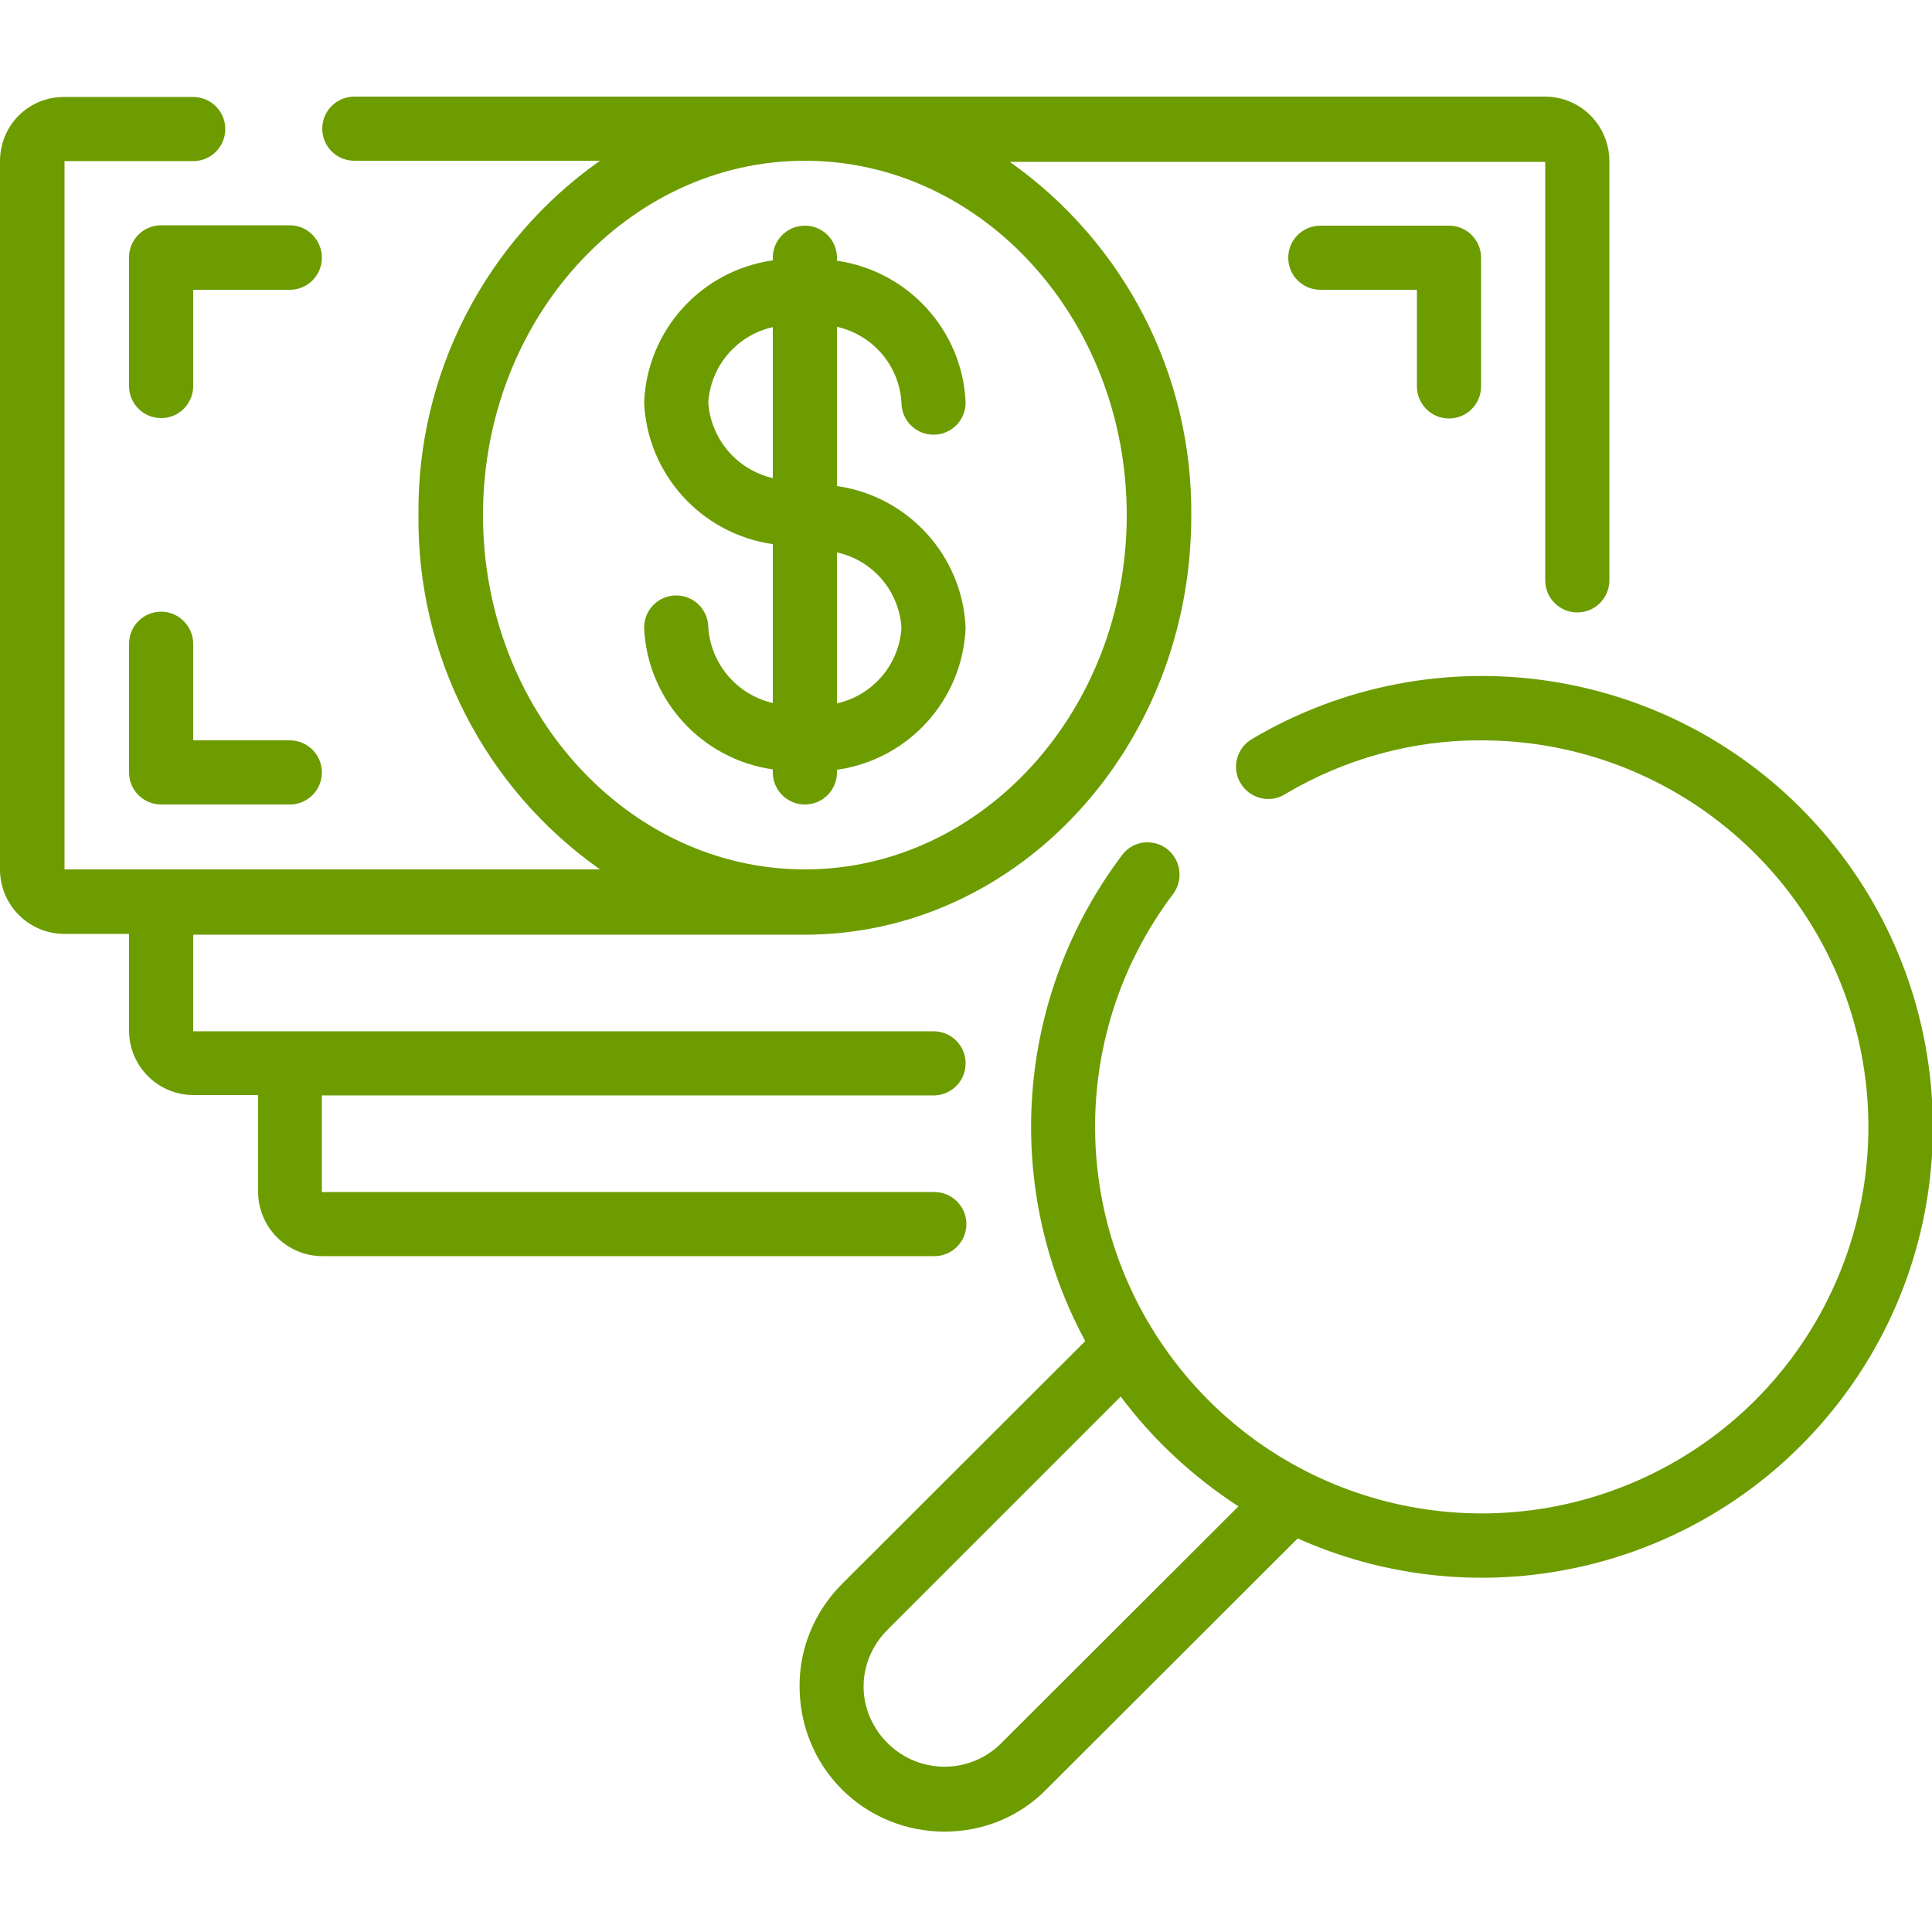 <?xml version="1.0" encoding="UTF-8"?> <!-- Generator: Adobe Illustrator 21.1.0, SVG Export Plug-In . SVG Version: 6.00 Build 0) --> <svg xmlns="http://www.w3.org/2000/svg" xmlns:xlink="http://www.w3.org/1999/xlink" id="Слой_1" x="0px" y="0px" viewBox="0 0 512 512" style="enable-background:new 0 0 512 512;" xml:space="preserve"> <style type="text/css"> .st0{fill:#6D9C01;} </style> <g id="Page-1"> <g id="_x30_76---Cash-Search"> <path id="Shape" class="st0" d="M238.9,106.7c0,4.7,3.8,8.5,8.5,8.5c4.7,0,8.5-3.8,8.5-8.5c-0.8-19.1-15.2-34.9-34.1-37.6v-0.8 c0-4.7-3.8-8.5-8.5-8.5s-8.5,3.8-8.5,8.5V69c-19,2.7-33.3,18.5-34.1,37.6c0.8,19.1,15.2,34.9,34.1,37.6v42.1 c-9.5-2.2-16.4-10.3-17.1-20c0-4.7-3.8-8.5-8.5-8.5s-8.5,3.8-8.5,8.5c0.8,19.1,15.2,34.9,34.1,37.6v0.8c0,4.7,3.8,8.5,8.5,8.5 s8.5-3.8,8.5-8.5V204c19-2.7,33.3-18.5,34.1-37.6c-0.8-19.1-15.2-34.9-34.1-37.6V86.6C231.4,88.8,238.3,96.9,238.9,106.7z M187.7,106.7c0.6-9.7,7.6-17.9,17.1-20v40C195.3,124.5,188.4,116.4,187.7,106.7z M238.9,166.4c-0.6,9.7-7.6,17.9-17.1,20v-40 C231.4,148.5,238.3,156.7,238.9,166.4L238.9,166.4z"></path> <path id="Shape_1_" class="st0" d="M17.1,247.5h17.1v25.6c0,9.4,7.6,17.1,17.1,17.1h17.1v25.6c0,9.4,7.6,17.1,17.1,17.1h162.1 c4.7,0,8.5-3.8,8.5-8.5s-3.8-8.5-8.5-8.5H85.3v-25.6h162.1c4.7,0,8.5-3.8,8.5-8.5s-3.8-8.5-8.5-8.5H51.2v-25.6h162.1 c56.5,0,102.4-49.8,102.4-110.9c0.4-37.3-17.6-72.4-48.1-93.9h141.9v110.9c0,4.7,3.8,8.5,8.5,8.5s8.5-3.8,8.5-8.5V42.7 c0-9.4-7.6-17.1-17.1-17.1H93.9c-4.7,0-8.5,3.8-8.5,8.5s3.8,8.5,8.5,8.5H159c-30.5,21.5-48.5,56.6-48.1,93.9 c-0.4,37.3,17.6,72.4,48.1,93.9H17.1V42.7h34.1c4.7,0,8.5-3.8,8.5-8.5s-3.8-8.5-8.5-8.5H17.1C7.6,25.6,0,33.2,0,42.7v187.7 C0,239.8,7.6,247.5,17.1,247.5L17.1,247.5z M128,136.5c0-51.8,38.3-93.9,85.3-93.9s85.3,42.1,85.3,93.9s-38.3,93.9-85.3,93.9 S128,188.3,128,136.5z"></path> <path id="Shape_2_" class="st0" d="M76.8,59.7H42.7c-4.7,0-8.5,3.8-8.5,8.5v34.1c0,4.7,3.8,8.5,8.5,8.5s8.5-3.8,8.5-8.5V76.8h25.6 c4.7,0,8.5-3.8,8.5-8.5S81.5,59.7,76.8,59.7z"></path> <path id="Shape_3_" class="st0" d="M384,110.9c4.7,0,8.5-3.8,8.5-8.5V68.3c0-4.7-3.8-8.5-8.5-8.5h-34.1c-4.7,0-8.5,3.8-8.5,8.5 s3.8,8.5,8.5,8.5h25.6v25.6C375.5,107.1,379.3,110.9,384,110.9z"></path> <path id="Shape_4_" class="st0" d="M42.7,162.1c-4.7,0-8.5,3.8-8.5,8.5v34.1c0,4.7,3.8,8.5,8.5,8.5h34.1c4.7,0,8.5-3.8,8.5-8.5 s-3.8-8.5-8.5-8.5H51.2v-25.6C51.2,166,47.4,162.1,42.7,162.1z"></path> <path id="Shape_5_" class="st0" d="M211.9,447c0,10.2,4,20,11.2,27.2c7.2,7.2,17,11.2,27.2,11.2h0.1c10.2,0,19.9-4,27-11.3 l66.5-66.4c51.7,23.1,112.5,6.8,145.7-39.1s29.5-108.8-8.7-150.6s-100.5-51-149.2-22.1c-4,2.4-5.4,7.7-2.9,11.7 c2.4,4,7.7,5.4,11.7,2.9c15.8-9.4,33.8-14.4,52.1-14.3c47.6,0,88.9,32.7,99.8,78.9c10.9,46.3-11.4,94-54,115.2 s-94.1,10.4-124.5-26.2s-31.7-89.2-3-127.2c1.8-2.4,2.2-5.7,1-8.5s-3.8-4.8-6.8-5.1c-3-0.4-6,0.9-7.8,3.4 c-28.1,37.3-31.9,87.6-9.7,128.7l-64.4,64.3C215.9,427,211.8,436.8,211.9,447L211.9,447z M235.2,431.9l61.8-61.8 c8.6,11.5,19.2,21.3,31.2,29.1L265.3,462c-4,4-9.4,6.2-15,6.2c-8.6,0-16.4-5.2-19.8-13.2S229.1,438,235.2,431.9L235.2,431.9z"></path> </g> </g> </svg> 